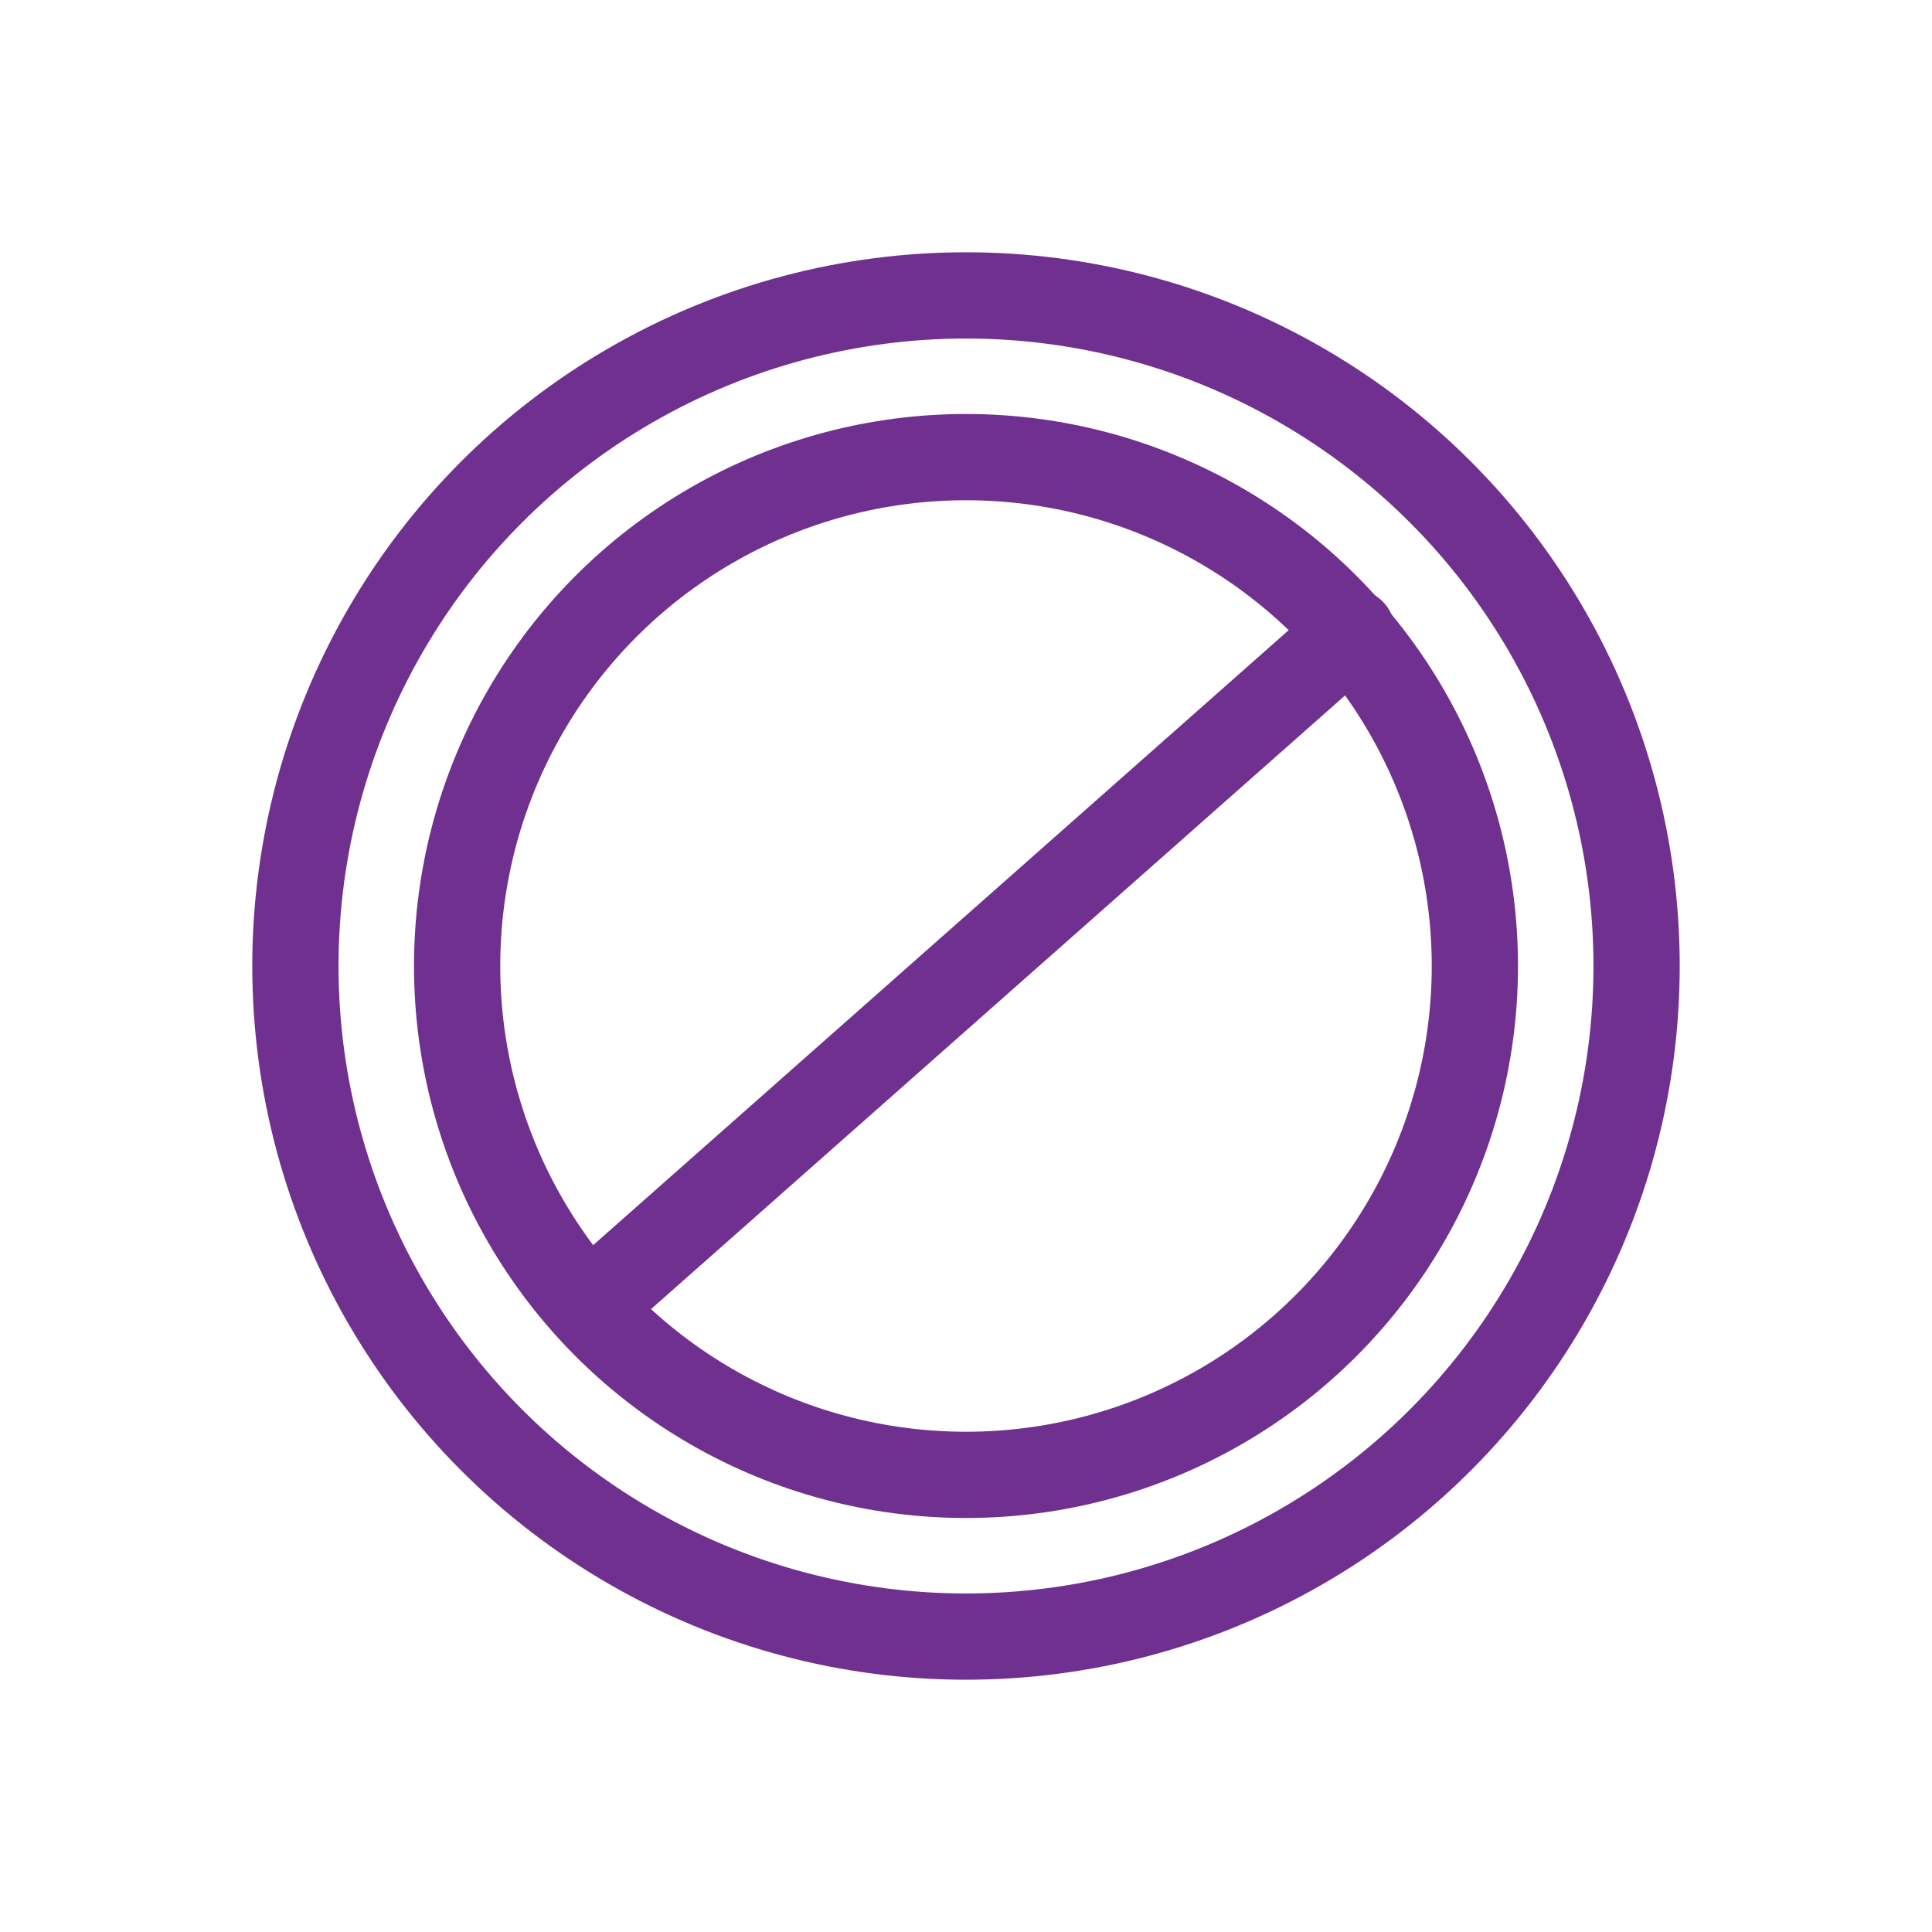 <?xml version="1.0" encoding="utf-8"?>
<!-- Generator: Adobe Illustrator 23.0.2, SVG Export Plug-In . SVG Version: 6.00 Build 0)  -->
<svg version="1.1" id="Layer_1" xmlns="http://www.w3.org/2000/svg" xmlns:xlink="http://www.w3.org/1999/xlink" x="0px" y="0px"
	 viewBox="0 0 89.6 89.6" style="enable-background:new 0 0 89.6 89.6;" xml:space="preserve">
<style type="text/css">
	.st0{fill:none;stroke:#6F3090;stroke-width:4;stroke-linecap:round;stroke-miterlimit:10;}
</style>
<g>
	<circle class="st0" cx="44.8" cy="44.8" r="31.1"/>
	<line class="st0" x1="62.7" y1="29.3" x2="27.3" y2="60.6"/>
	<circle class="st0" cx="44.8" cy="44.8" r="23.6"/>
</g>
<g>
</g>
<g>
</g>
<g>
</g>
<g>
</g>
<g>
</g>
<g>
</g>
</svg>
